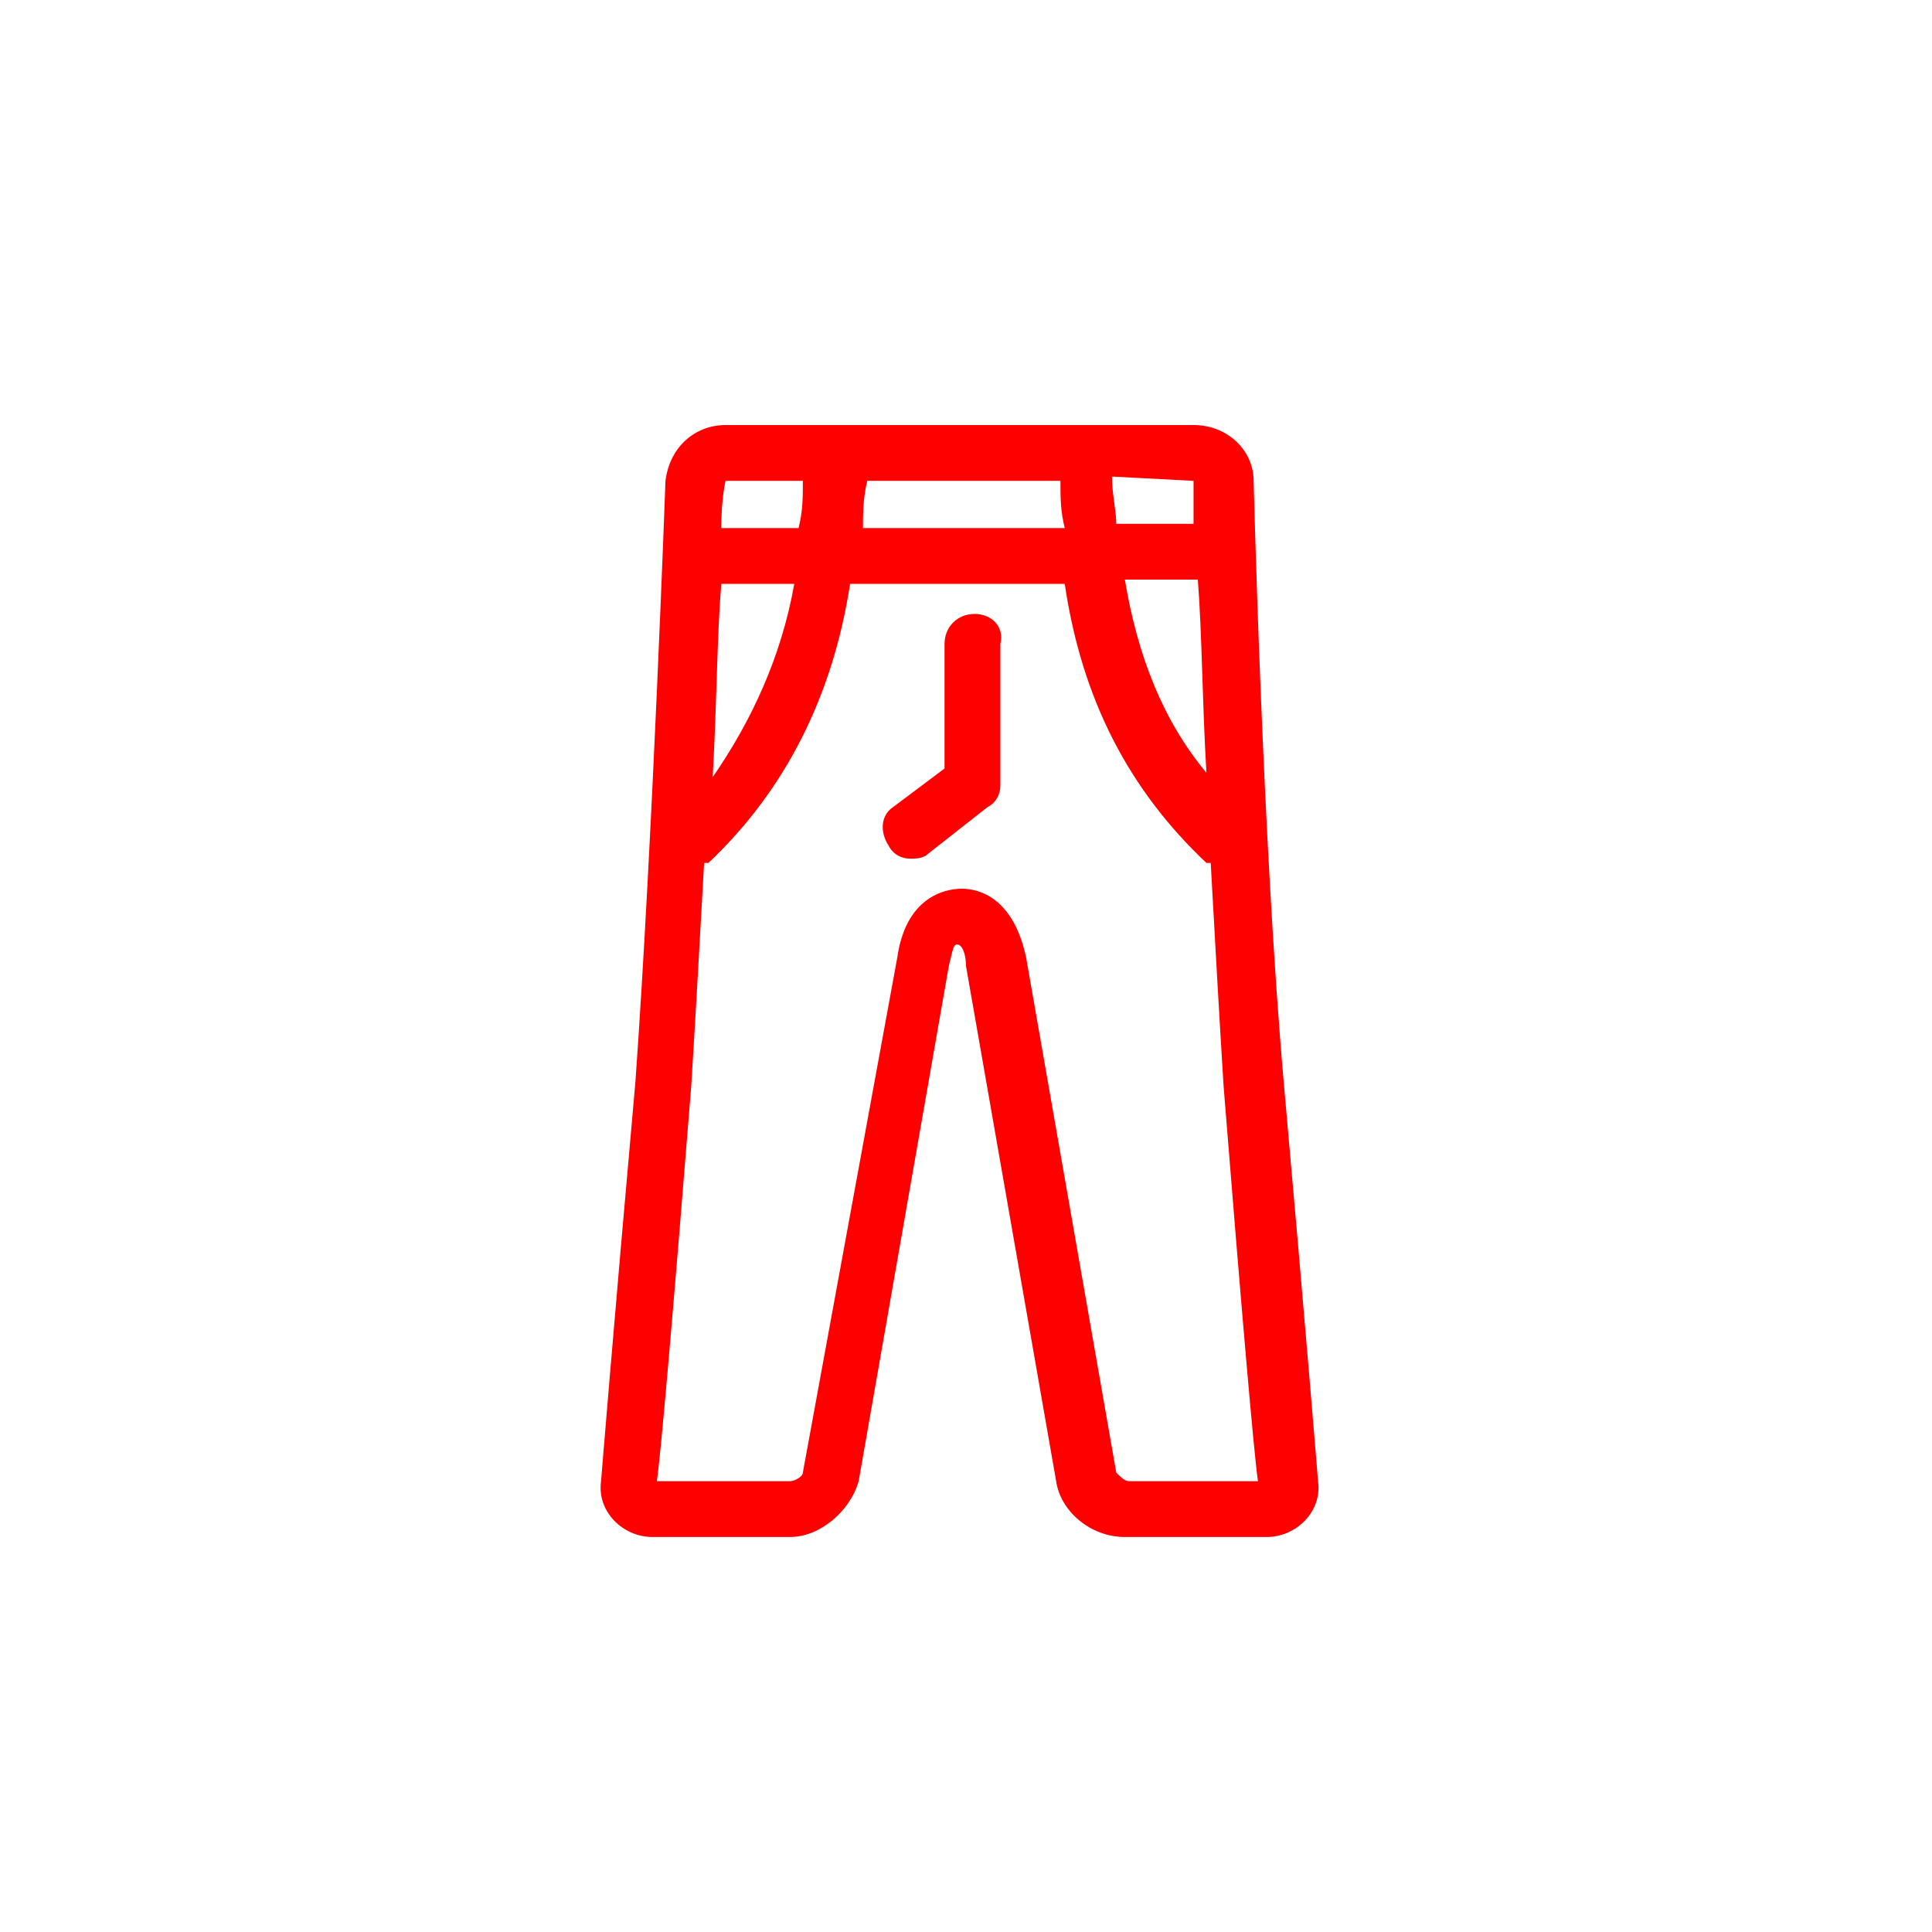<svg enable-background="new 0 0 45 45" viewBox="0 0 45 45" xmlns="http://www.w3.org/2000/svg" fill="#f00"><path d="m29.9 25.2c-.5-5.7-.7-14-.7-14 0-.7-.6-1.3-1.4-1.3h-4.1-2.6-4.2c-.7 0-1.3.5-1.4 1.3 0 0-.3 8.4-.7 14-.5 5.6-.8 9.3-.8 9.3-.1.7.5 1.3 1.2 1.3h3.2c.7 0 1.4-.6 1.6-1.3l2.1-12c.1-.4.1-.5.2-.5s.2.2.2.5l2.1 12c.1.7.8 1.3 1.6 1.3h3.3c.7 0 1.3-.6 1.2-1.3 0 0-.3-3.7-.8-9.3zm-1.8-7.2c-1-1.2-1.6-2.7-1.9-4.5h1.7c.1 1.3.1 2.8.2 4.5zm-.3-6.8v1h-1.8c0-.3-.1-.7-.1-1.1zm-4.1 0h1c0 .4 0 .7.1 1.1h-4.7c0-.3 0-.7.1-1.1h1zm-6.8 0h1.8c0 .4 0 .7-.1 1.1h-1.8c0-.7.1-1.1.1-1.1zm-.1 2.4h1.7c-.3 1.7-1 3.2-1.9 4.5.1-1.8.1-3.3.2-4.5zm9.5 20.9c-.1 0-.2-.1-.3-.2l-2.1-12c-.3-1.4-1.1-1.6-1.5-1.6s-1.3.2-1.5 1.6l-2.2 12c0 .1-.2.2-.3.2h-3.1c.1-.7.4-4.2.8-9.2.1-1.6.2-3.4.3-5.2h.1c1.8-1.7 2.9-3.9 3.3-6.5h5c.4 2.7 1.5 4.8 3.3 6.5h.1c.1 1.8.2 3.6.3 5.2.4 5 .7 8.5.8 9.2z"/><path d="m22.7 14.3c-.4 0-.7.3-.7.7v2.9l-1.2.9c-.3.2-.3.6-.1.9.1.2.3.3.5.3.1 0 .3 0 .4-.1l1.4-1.1c.2-.1.3-.3.3-.5v-3.3c.1-.4-.2-.7-.6-.7z"/></svg>
